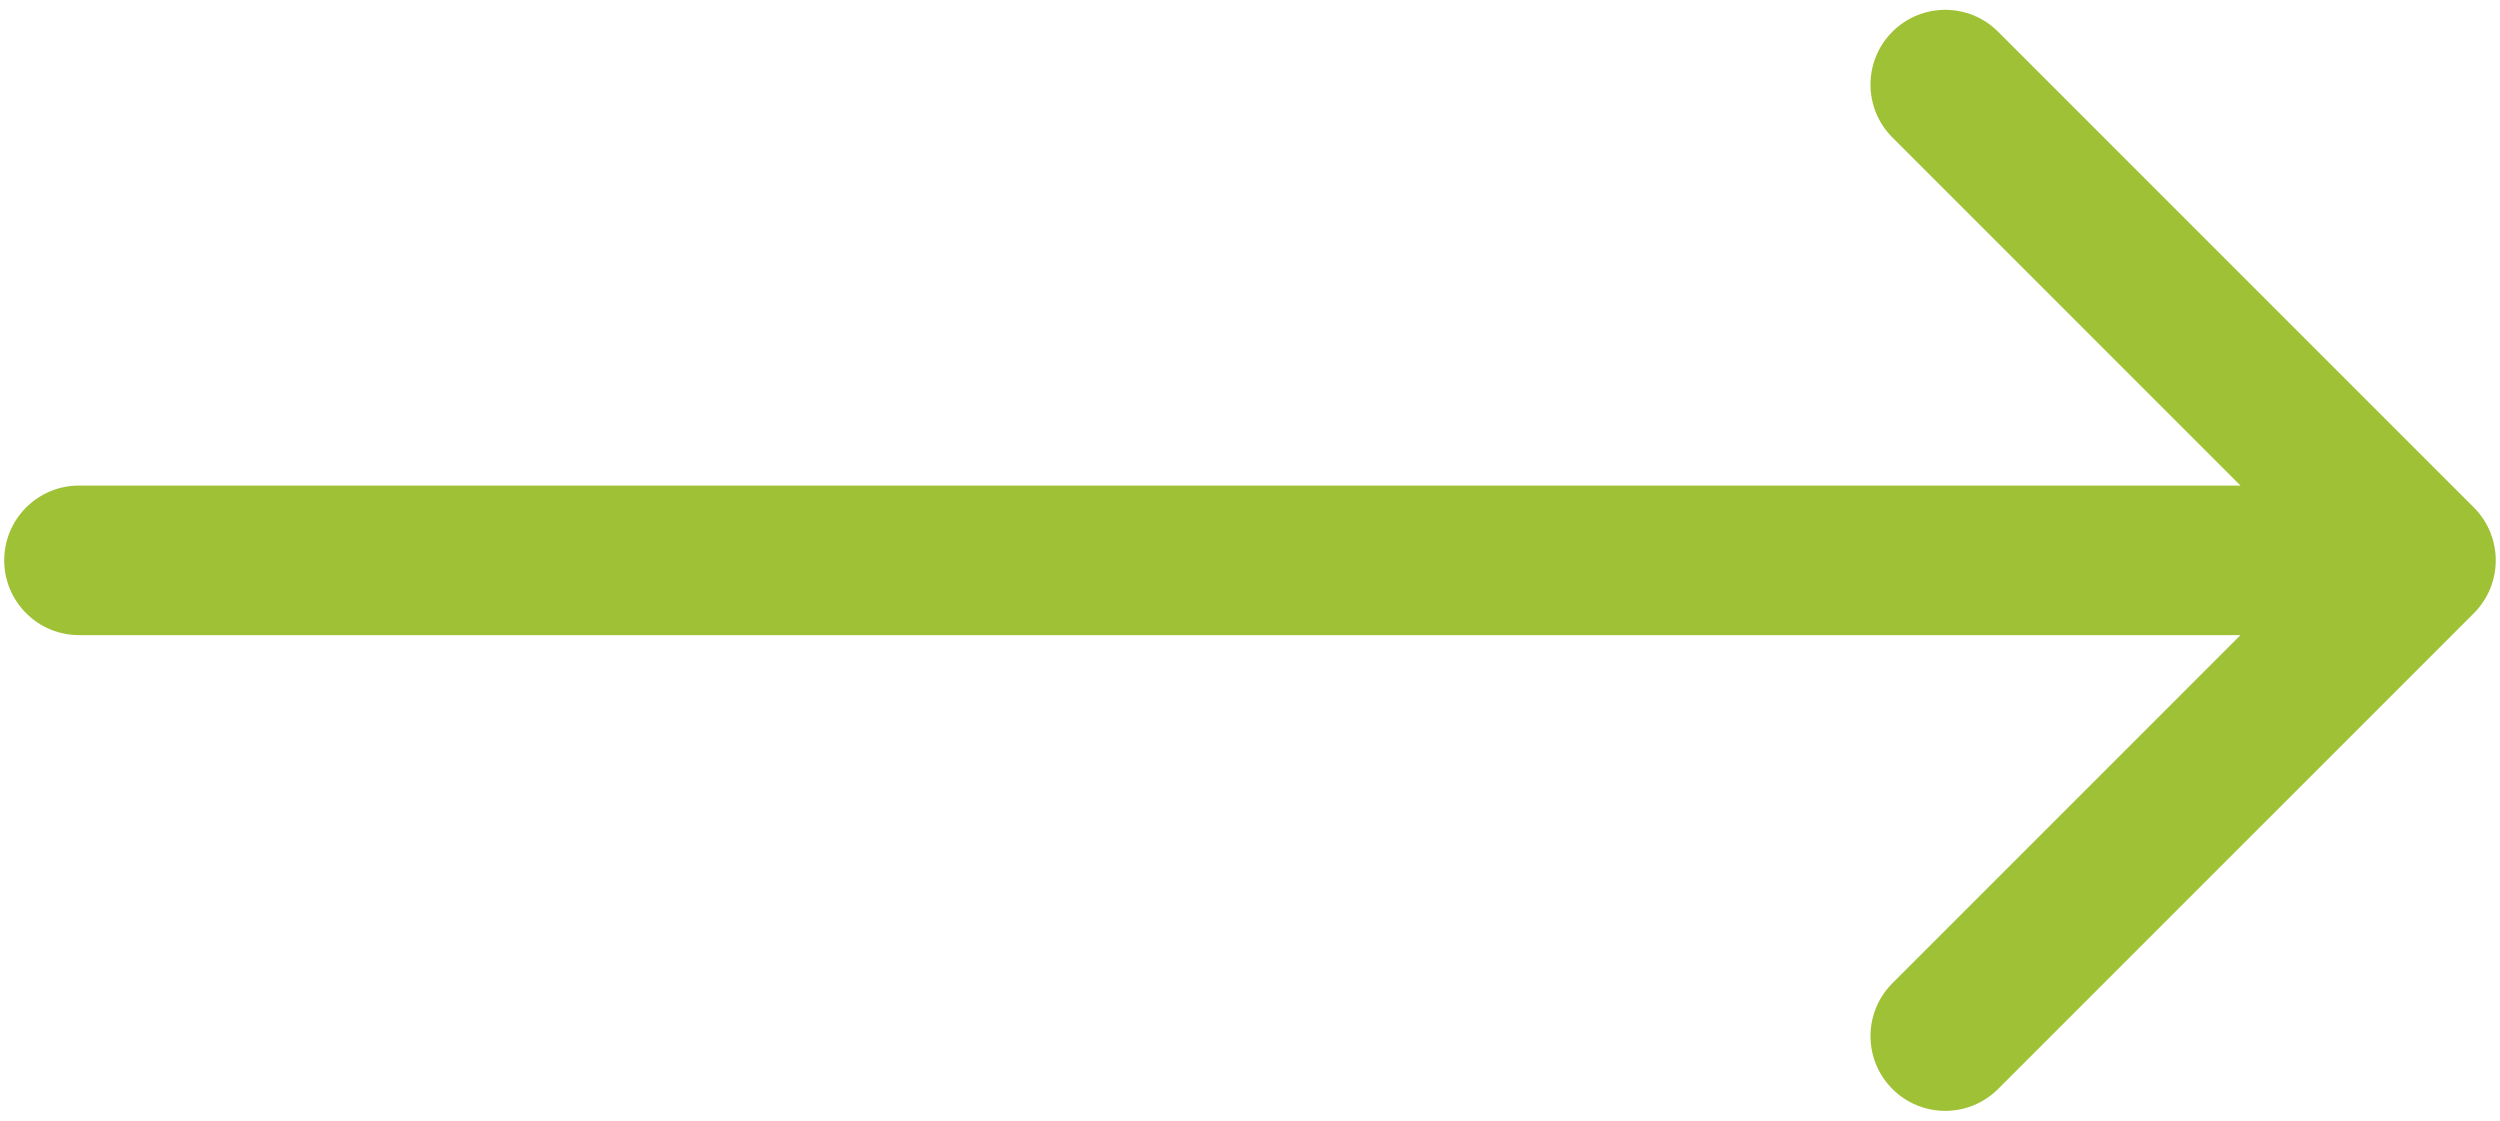 <?xml version="1.0" encoding="UTF-8"?> <svg xmlns="http://www.w3.org/2000/svg" width="87" height="39" viewBox="0 0 87 39" fill="none"> <path d="M2.749 16.898C1.312 16.898 0.147 18.063 0.147 19.5C0.147 20.937 1.312 22.102 2.749 22.102V16.898ZM86.09 21.34C87.106 20.324 87.106 18.676 86.09 17.66L69.534 1.104C68.518 0.088 66.871 0.088 65.855 1.104C64.839 2.12 64.839 3.767 65.855 4.783L80.571 19.5L65.855 34.217C64.839 35.233 64.839 36.88 65.855 37.896C66.871 38.912 68.518 38.912 69.534 37.896L86.09 21.34ZM2.749 22.102H84.251V16.898H2.749V22.102Z" fill="#9FC136"></path> </svg> 